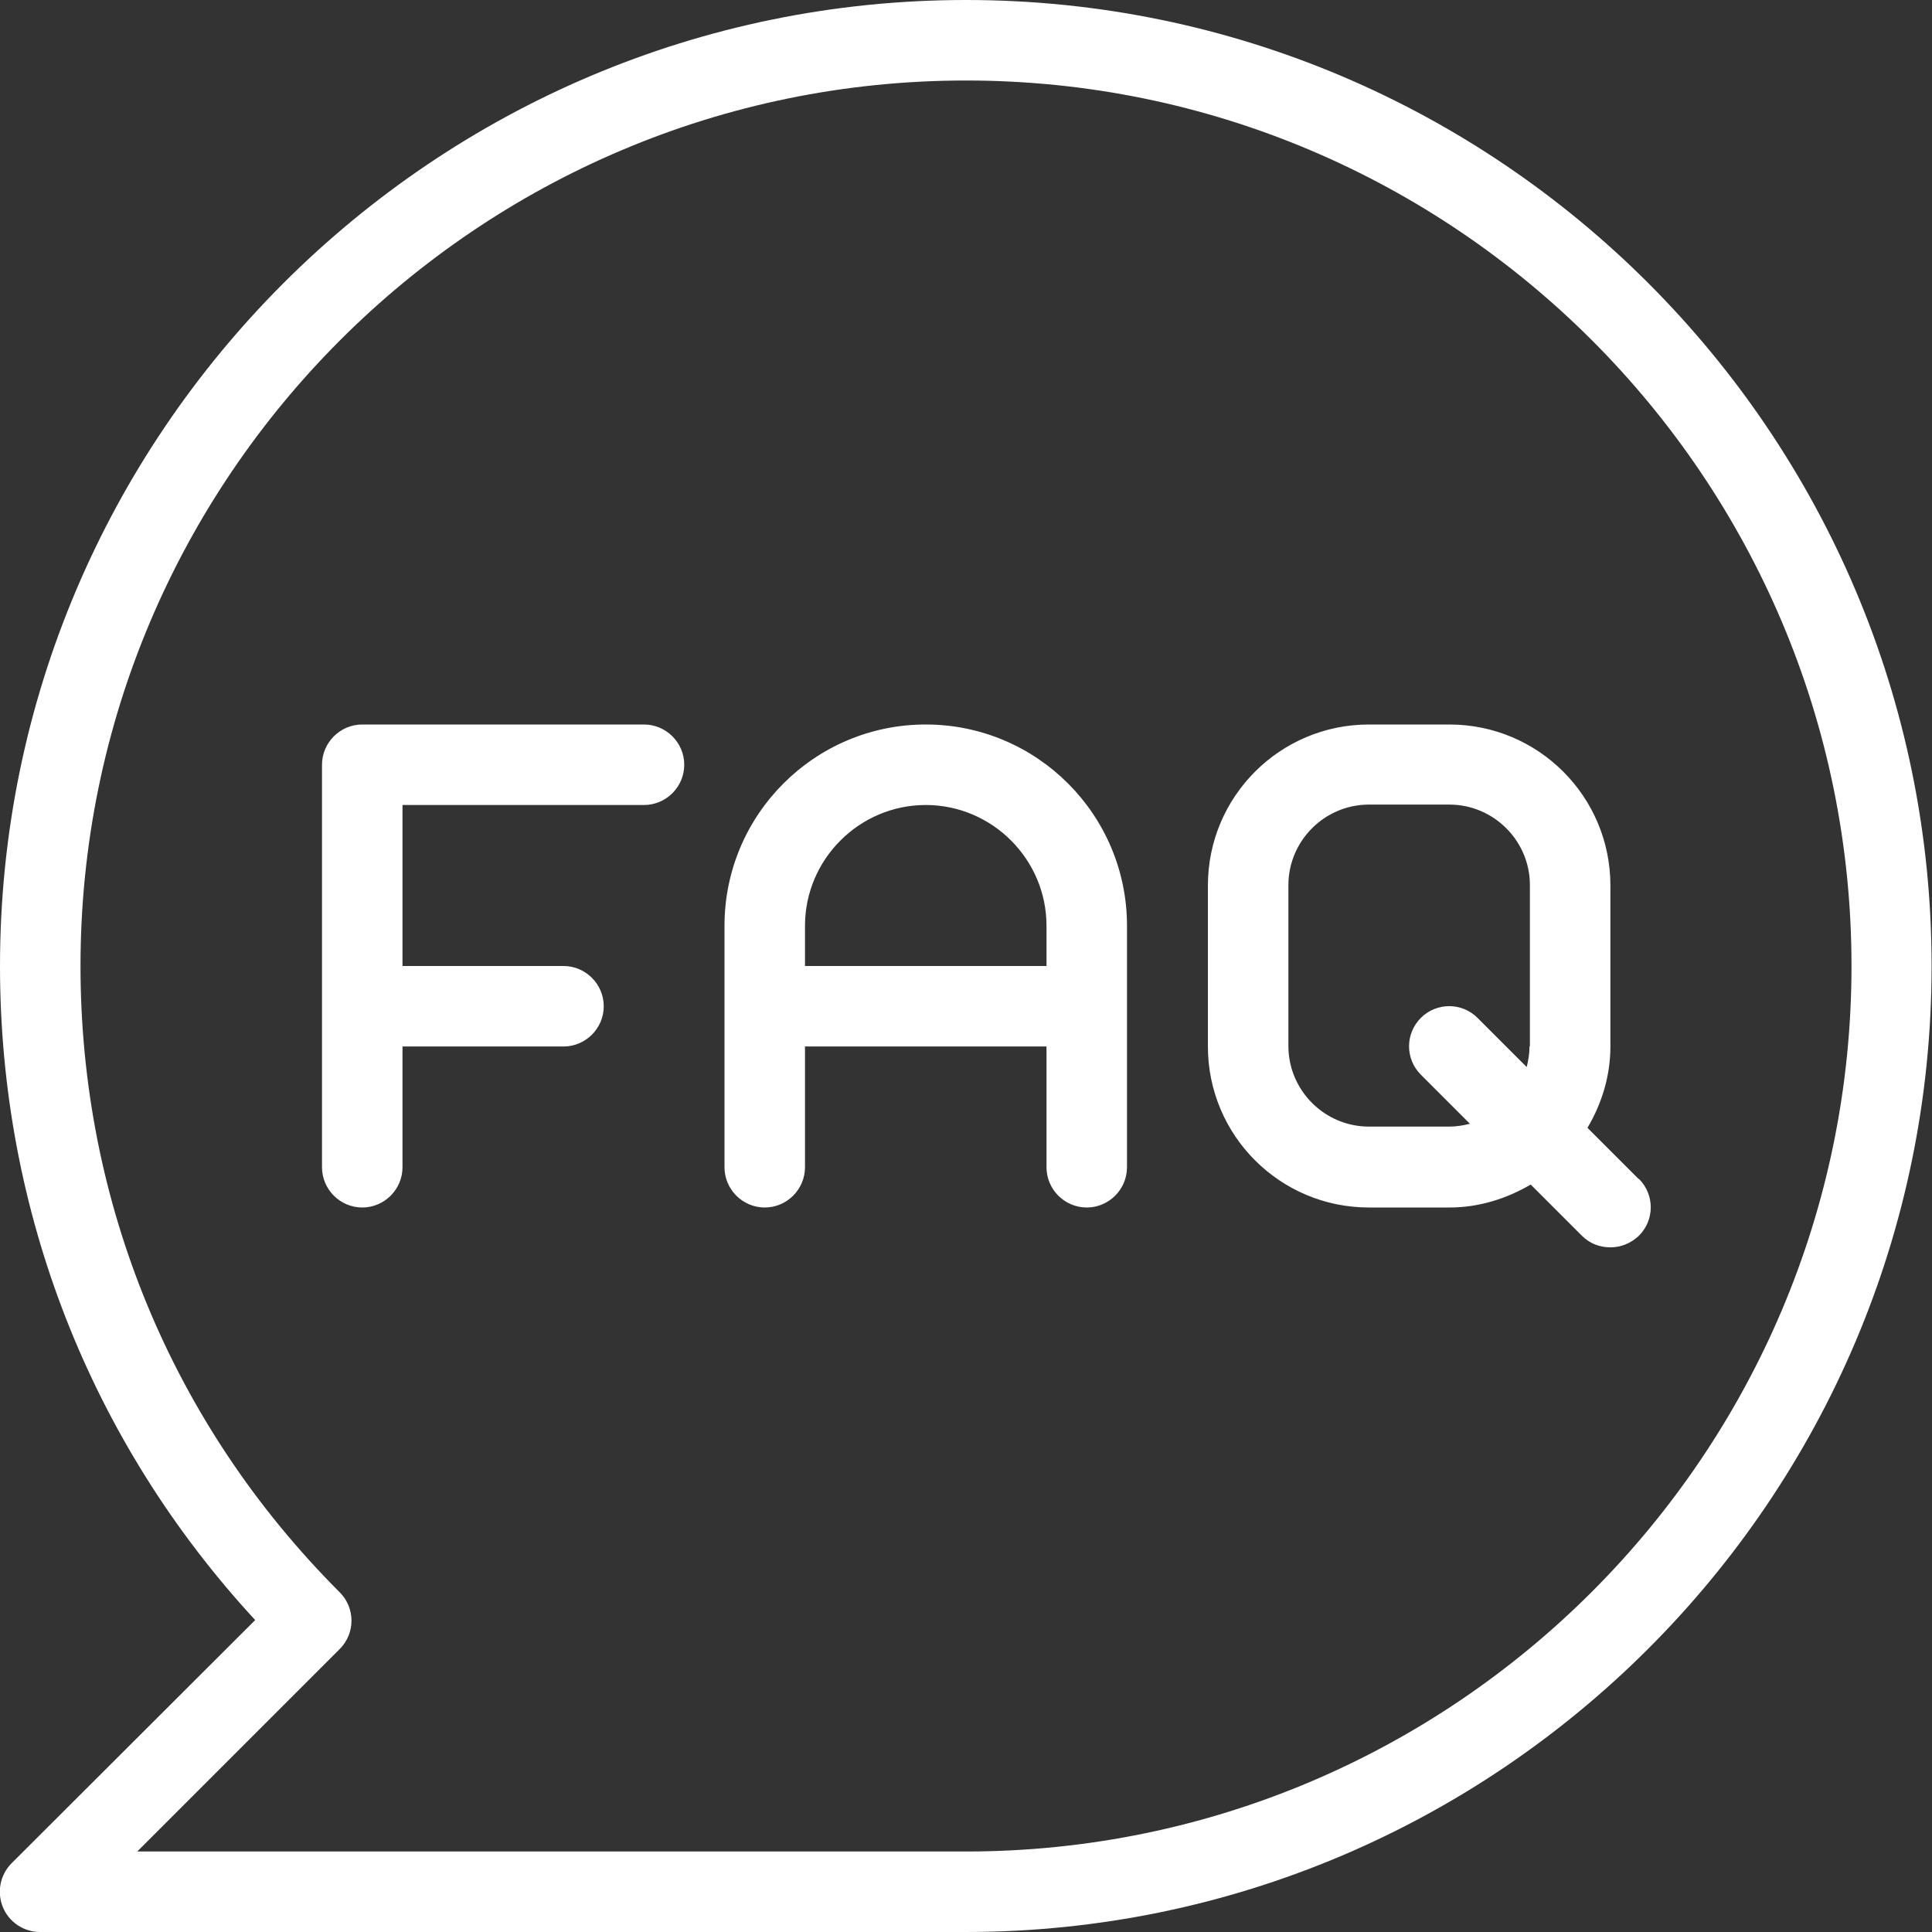 <?xml version="1.0" encoding="UTF-8"?>
<svg id="_Слой_2" data-name="Слой 2" xmlns="http://www.w3.org/2000/svg" viewBox="0 0 48 48">
  <rect x="0" y="0" width="48" height="48" fill="#333333" stroke="none"/>
  <defs>
    <style>
      .cls-1 {
        fill: #fff;
      }
    </style>
  </defs>
  <g id="Icons">
    <path class="cls-1" d="m24,0C10.77,0,0,10.77,0,24,0,30.08,2.24,35.81,6.34,40.25L.29,46.29c-.29.29-.37.72-.22,1.09.15.37.52.62.92.62h23c13.23,0,24-10.77,24-24S37.23,0,24,0Zm0,46H3.41l5.03-5.03c.39-.39.39-1.02,0-1.41-4.16-4.16-6.44-9.68-6.44-15.56C2,11.87,11.87,2,24,2s22,9.87,22,22-9.87,22-22,22Zm-8-28h-7c-.55,0-1,.45-1,1v10c0,.55.45,1,1,1s1-.45,1-1v-3h4c.55,0,1-.45,1-1s-.45-1-1-1h-4v-4h6c.55,0,1-.45,1-1s-.45-1-1-1Zm24.71,11.29l-1.27-1.27c.35-.59.57-1.28.57-2.02v-4c0-2.21-1.79-4-4-4h-2c-2.21,0-4,1.79-4,4v4c0,2.21,1.79,4,4,4h2c.74,0,1.42-.22,2.02-.57l1.27,1.27c.2.2.45.29.71.29s.51-.1.71-.29c.39-.39.39-1.02,0-1.41Zm-2.71-3.29c0,.18-.03.35-.07.51l-1.22-1.22c-.39-.39-1.02-.39-1.41,0-.39.39-.39,1.02,0,1.41l1.22,1.22c-.16.04-.33.07-.51.07h-2c-1.1,0-2-.9-2-2v-4c0-1.1.9-2,2-2h2c1.1,0,2,.9,2,2v4Zm-15-8c-2.76,0-5,2.24-5,5v6c0,.55.45,1,1,1s1-.45,1-1v-3h6v3c0,.55.45,1,1,1s1-.45,1-1v-6c0-2.76-2.24-5-5-5Zm3,6h-6v-1c0-1.65,1.35-3,3-3s3,1.35,3,3v1Z"/>
  </g>
</svg>